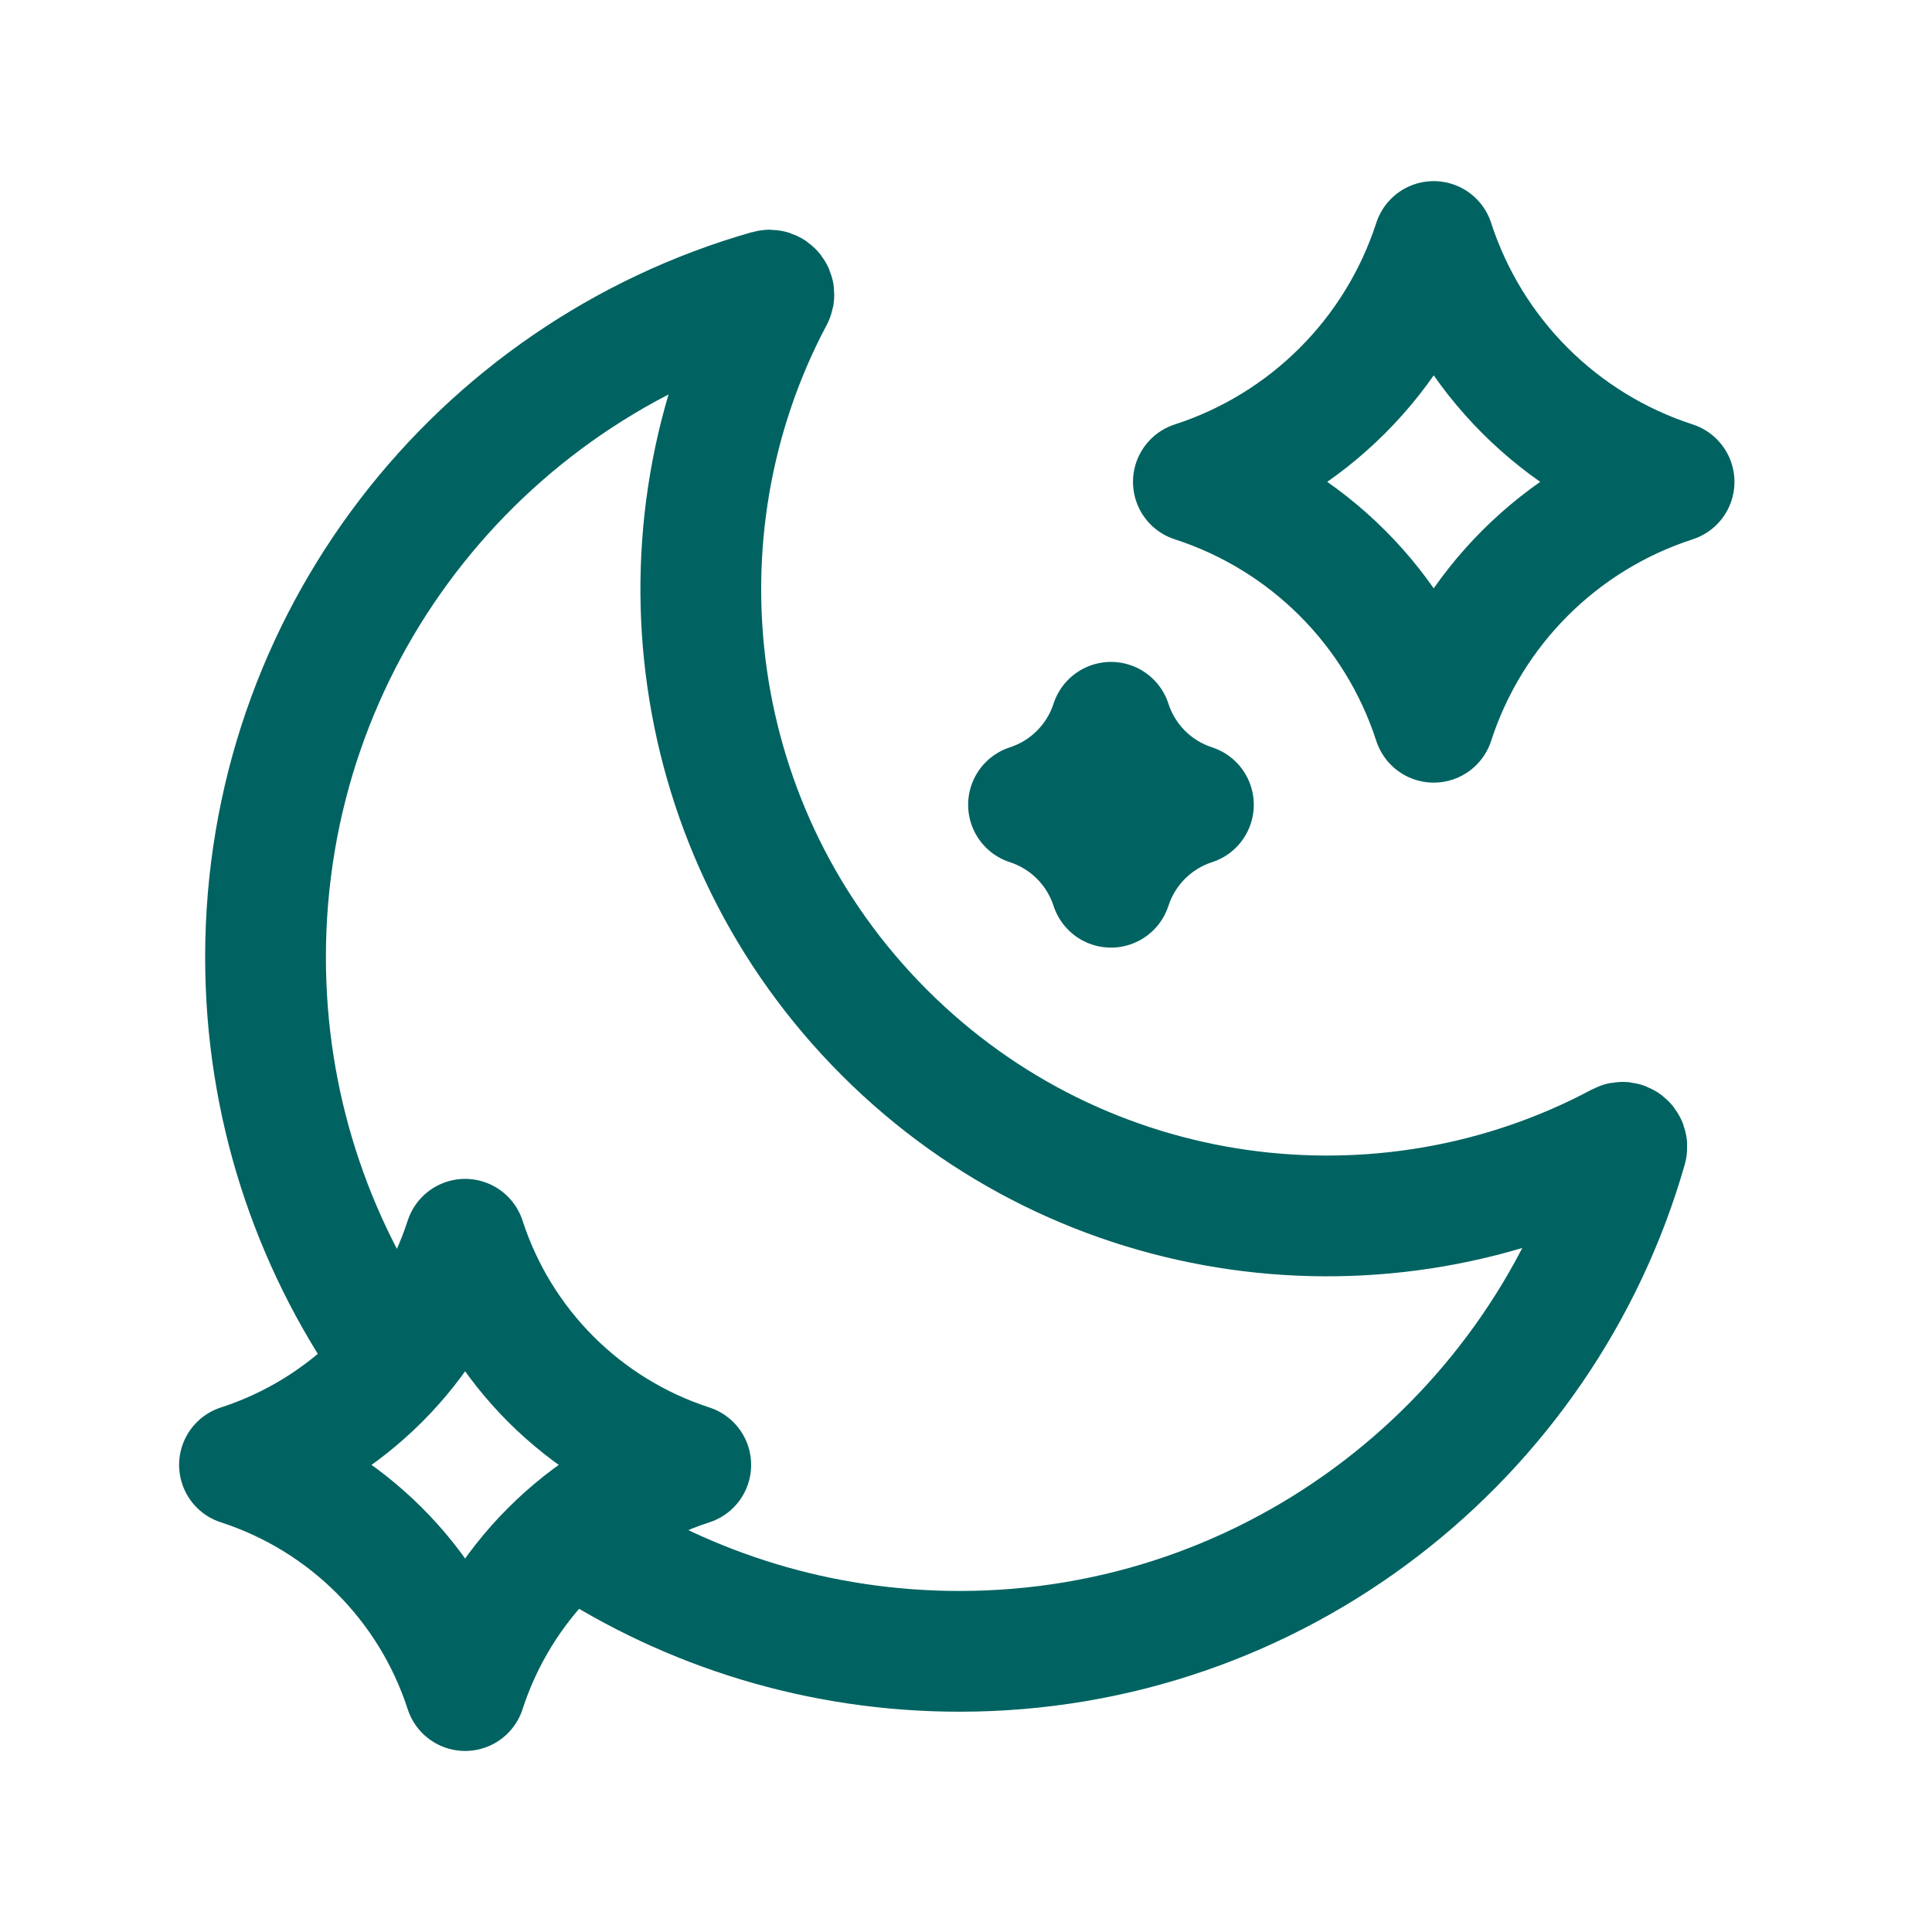 <svg width="48" height="48" viewBox="0 0 48 48" fill="none" xmlns="http://www.w3.org/2000/svg">
<path d="M14.434 38.236C17.138 40.001 20.369 41.027 23.84 41.027C31.7 41.027 38.351 35.742 40.415 28.52C40.44 28.426 40.341 28.347 40.254 28.393C34.388 31.529 26.914 30.598 21.972 25.653C17.027 20.71 16.096 13.237 19.214 7.371C19.26 7.285 19.181 7.184 19.087 7.212C11.867 9.274 6.597 15.907 6.597 23.783C6.597 27.432 7.733 30.82 9.672 33.61" stroke="#006361" stroke-width="3" stroke-linecap="round" stroke-linejoin="round"/>
<path fill-rule="evenodd" clip-rule="evenodd" d="M41.592 11.972C38.759 12.89 36.539 15.11 35.62 17.944C34.702 15.11 32.482 12.89 29.649 11.972C32.482 11.053 34.702 8.833 35.62 6C36.539 8.833 38.759 11.053 41.592 11.972Z" stroke="#006361" stroke-width="3" stroke-linecap="round" stroke-linejoin="round"/>
<path fill-rule="evenodd" clip-rule="evenodd" d="M29.65 19.994C28.678 20.309 27.917 21.071 27.602 22.043C27.286 21.071 26.525 20.309 25.553 19.994C26.525 19.679 27.286 18.917 27.602 17.945C27.917 18.917 28.678 19.679 29.65 19.994Z" stroke="#006361" stroke-width="3" stroke-linecap="round" stroke-linejoin="round"/>
<path fill-rule="evenodd" clip-rule="evenodd" d="M17.162 36.395C14.503 37.257 12.418 39.342 11.556 42.002C10.694 39.342 8.61 37.257 5.95 36.395C8.61 35.533 10.694 33.448 11.556 30.789C12.418 33.448 14.503 35.533 17.162 36.395Z" stroke="#006361" stroke-width="3" stroke-linecap="round" stroke-linejoin="round"/>
</svg>
